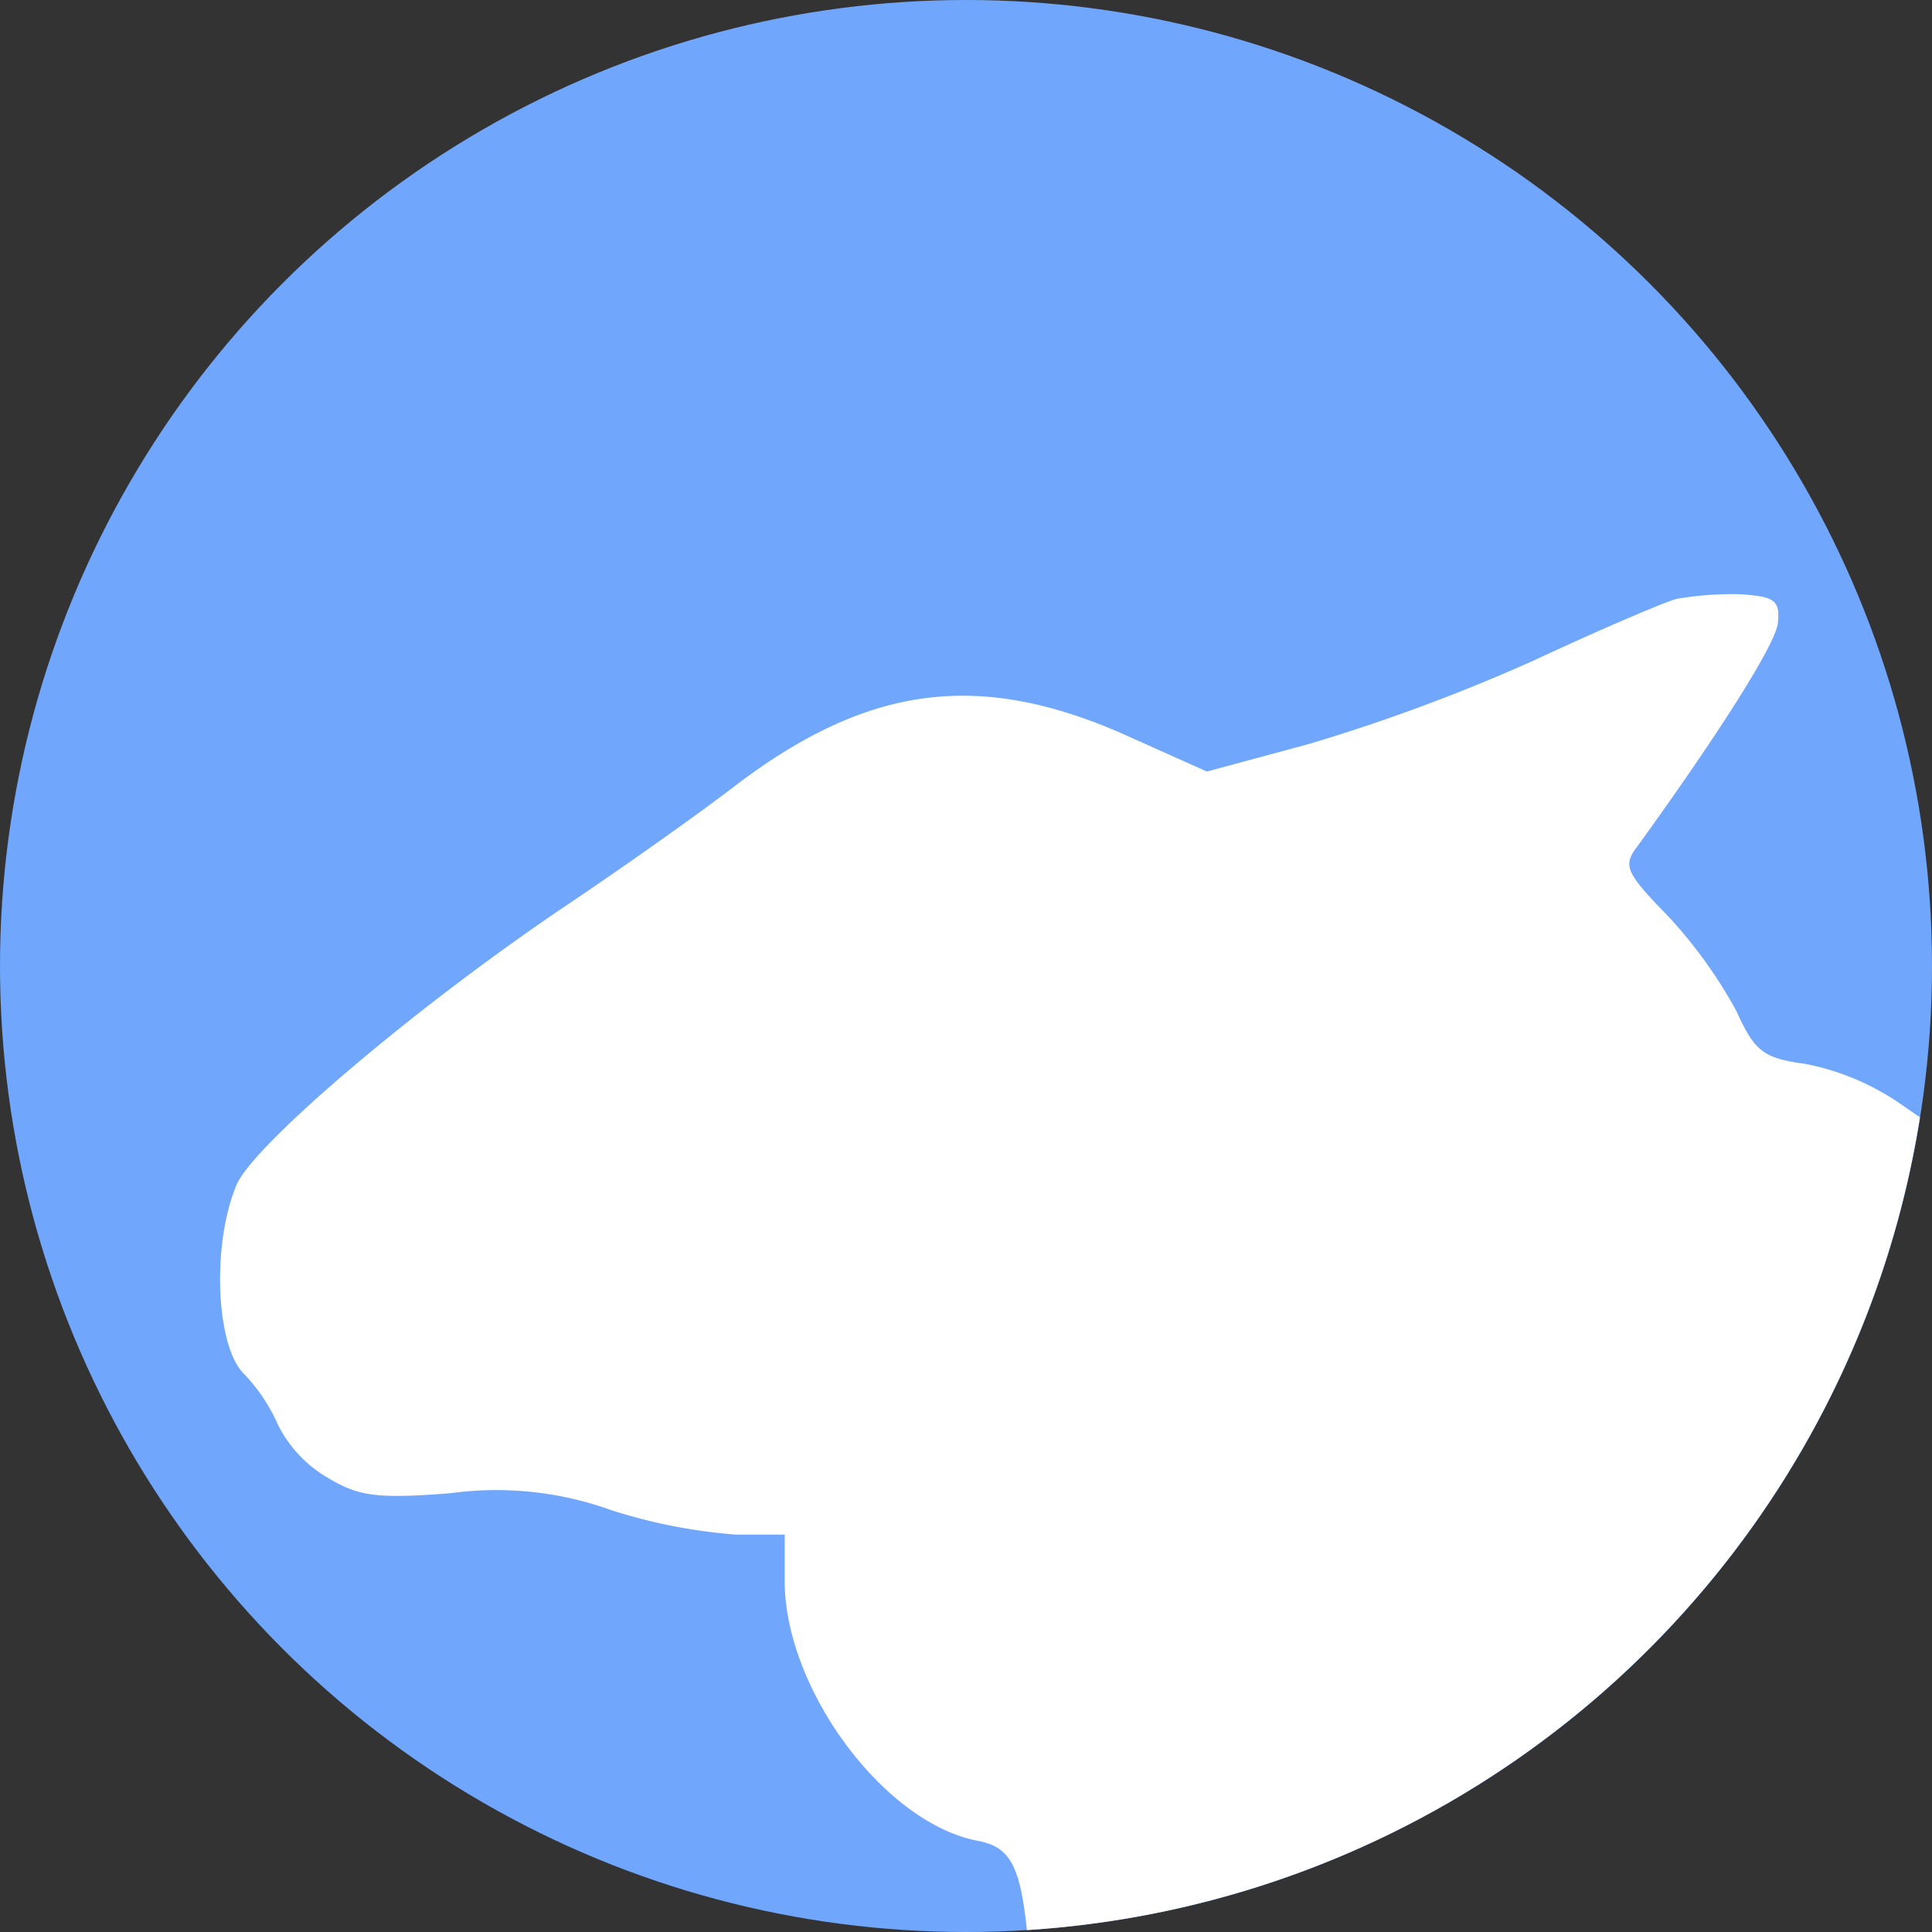 <svg xmlns="http://www.w3.org/2000/svg" width="55" height="55" viewBox="0 0 55 55">
    <rect x="0" y="0" width="55" height="55" fill="#333333" stroke="none"/>
    <g id="prefix__Ovine-icon" transform="translate(-1027 -893)">
        <circle id="prefix__Ellipse_452" cx="27.5" cy="27.5" r="27.5" data-name="Ellipse 452" transform="translate(1027 893)" style="fill:#70a7fd"/>
        <path id="prefix__Intersection_7" d="M45.311 64.9c-2.653-.525-5.44-4.293-5.472-7.34v-1.373h-1.377a15.384 15.384 0 0 1-3.539-.689 9.649 9.649 0 0 0-4.587-.491c-2.1.164-2.622.1-3.54-.459a3.622 3.622 0 0 1-1.376-1.474 5.045 5.045 0 0 0-.984-1.473c-.787-.787-.918-3.67-.2-5.375.491-1.146 5.177-5.144 9.6-8.094 1.408-.95 3.506-2.425 4.652-3.309 3.736-2.817 6.848-3.211 10.879-1.474l2.491 1.115 2.916-.787a52.045 52.045 0 0 0 6.357-2.36c1.9-.885 3.735-1.671 4.1-1.769a9.384 9.384 0 0 1 1.8-.132c.984.067 1.148.164 1.082.82-.066.623-1.77 3.276-4 6.357-.426.556-.328.753.885 2a13.4 13.4 0 0 1 1.932 2.687c.524 1.146.753 1.343 1.966 1.507a7.182 7.182 0 0 1 2.719 1.147l.542.374a27.511 27.511 0 0 1-25.424 23.138c-.194-1.895-.513-2.382-1.422-2.546z" data-name="Intersection 7" transform="translate(1009.5 880.5)" style="fill:#fff"/>
    </g>
</svg>
